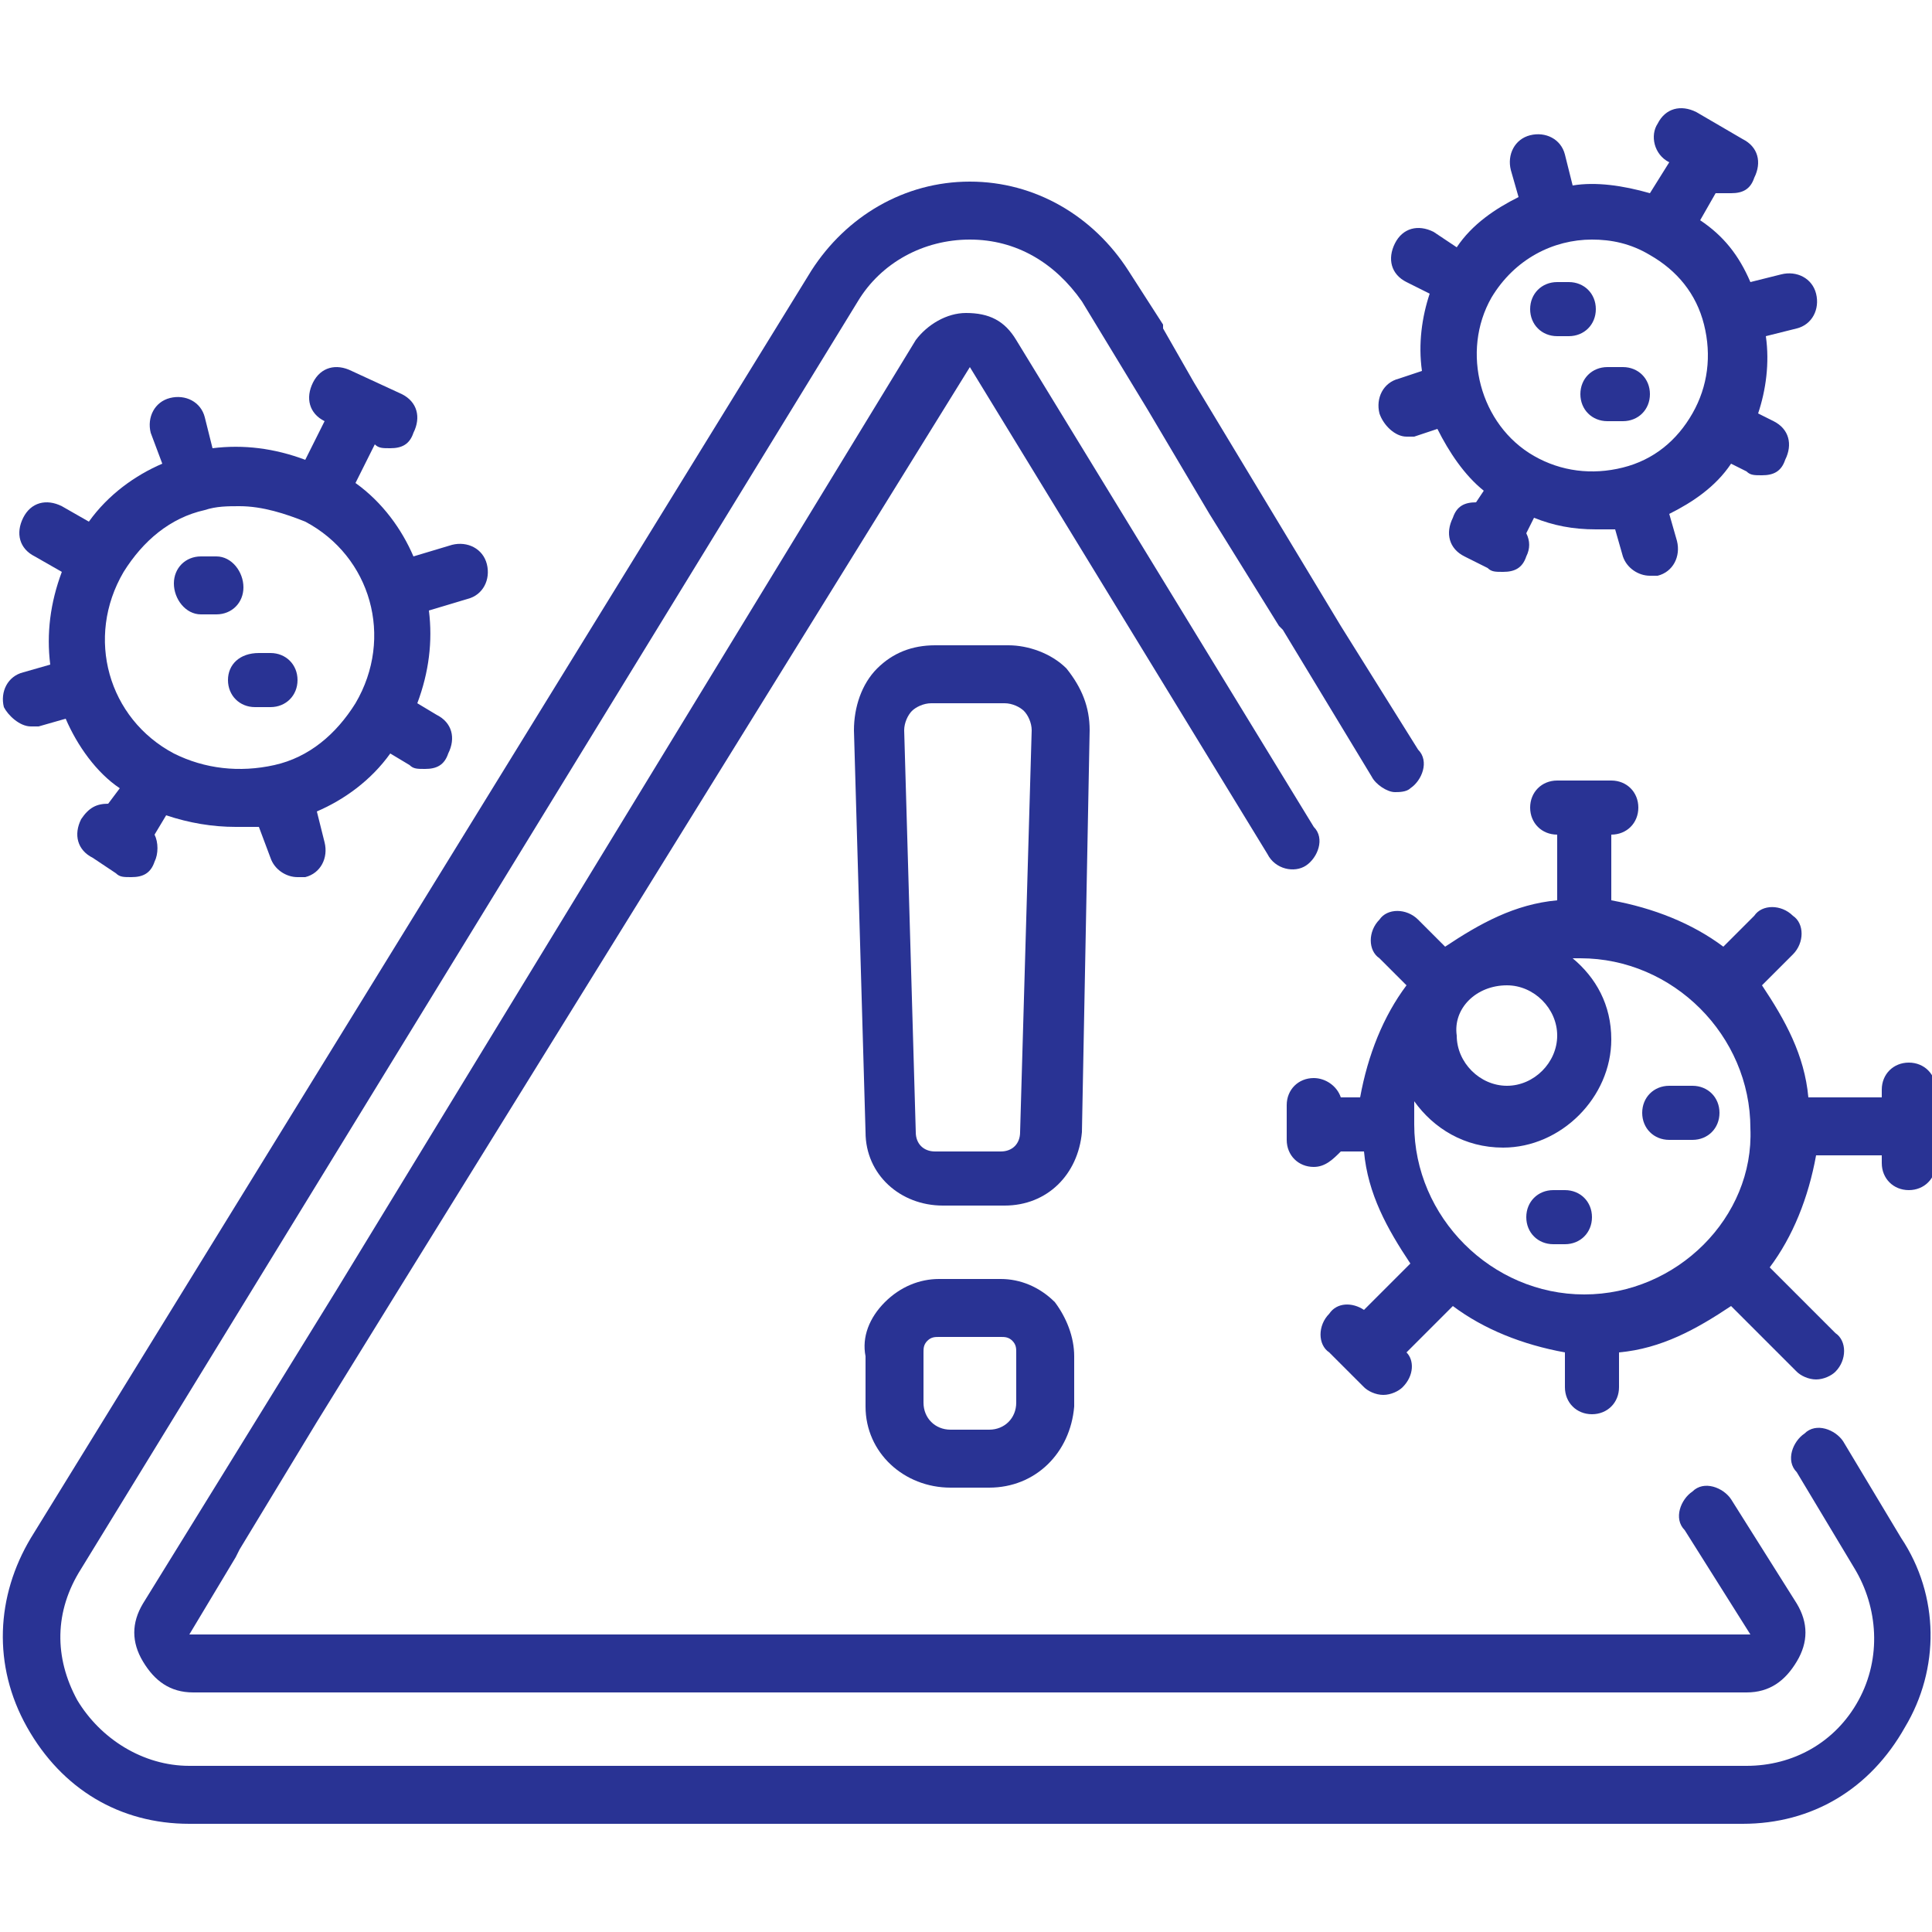 <?xml version="1.0" encoding="utf-8"?>
<!-- Generator: Adobe Illustrator 25.2.1, SVG Export Plug-In . SVG Version: 6.00 Build 0)  -->
<svg version="1.1" id="Capa_1" xmlns="http://www.w3.org/2000/svg" xmlns:xlink="http://www.w3.org/1999/xlink" x="0px" y="0px"
	 viewBox="0 0 50 50" style="enable-background:new 0 0 50 50;" xml:space="preserve">
<style type="text/css">
	.st0{fill:#293394;}
</style>
<g>
	<path class="st0" d="M49.2,39.8L49.2,39.8l-1.5-2.5c-0.2-0.3-0.7-0.5-1-0.2c-0.3,0.2-0.5,0.7-0.2,1l1.5,2.5c0.6,1,0.7,2.3,0.1,3.4
		c-0.6,1.1-1.7,1.7-2.9,1.7H4.9C3.7,45.7,2.6,45,2,44c-0.6-1.1-0.6-2.3,0.1-3.4L22.2,7.8c0.6-1,1.7-1.6,2.9-1.6h0
		c1.2,0,2.2,0.6,2.9,1.6l1.7,2.8c0,0,0,0,0,0l1.6,2.7c0,0,0,0,0,0l1.8,2.9l0.1,0.1l0,0l2.3,3.8c0.1,0.2,0.4,0.4,0.6,0.4
		c0.1,0,0.3,0,0.4-0.1c0.3-0.2,0.5-0.7,0.2-1l-2-3.2l0,0l-3.8-6.3c0,0,0,0,0,0l-0.8-1.4l0-0.1l0,0L29.2,7c-0.9-1.4-2.4-2.3-4.1-2.3
		c0,0,0,0,0,0c-1.7,0-3.2,0.9-4.1,2.3L0.8,39.8c-0.9,1.5-1,3.3-0.1,4.9s2.4,2.5,4.2,2.5h40.2c1.8,0,3.3-0.9,4.2-2.5
		C50.2,43.2,50.2,41.3,49.2,39.8z"/>
	<path class="st0" d="M33.8,22.4c0.3-0.2,0.5-0.7,0.2-1L26.3,8.8c-0.3-0.5-0.7-0.7-1.3-0.7c-0.5,0-1,0.3-1.3,0.7L8.7,33.4
		c0,0,0,0,0,0l-2.9,4.7l-2.1,3.4c-0.3,0.5-0.3,1,0,1.5c0.3,0.5,0.7,0.8,1.3,0.8h34.8c0,0,0,0,0,0h5.4c0.6,0,1-0.3,1.3-0.8
		c0.3-0.5,0.3-1,0-1.5l-1.7-2.7c-0.2-0.3-0.7-0.5-1-0.2c-0.3,0.2-0.5,0.7-0.2,1l1.7,2.7c0,0,0,0,0,0c0,0,0,0,0,0c0,0,0,0,0,0h0
		c0,0,0,0,0,0H41c0,0,0,0,0,0H4.9c0,0,0,0,0,0c0,0,0,0,0,0c0,0,0,0,0,0c0,0,0,0,0,0l1.2-2v0l0.1-0.2l2-3.3c0,0,0,0,0,0l2.1-3.4
		L25.1,9.5c0,0,0,0,0,0c0,0,0,0,0,0c0,0,0,0,0,0l7.7,12.6C33,22.5,33.5,22.6,33.8,22.4z"/>
	<path class="st0" d="M46.8,28.4c-0.1-1.1-0.6-2-1.2-2.9l0.8-0.8c0.3-0.3,0.3-0.8,0-1c-0.3-0.3-0.8-0.3-1,0l-0.8,0.8
		c-0.8-0.6-1.8-1-2.9-1.2v-1.7c0.4,0,0.7-0.3,0.7-0.7c0-0.4-0.3-0.7-0.7-0.7h-1.4c-0.4,0-0.7,0.3-0.7,0.7c0,0.4,0.3,0.7,0.7,0.7v1.7
		c-1.1,0.1-2,0.6-2.9,1.2l-0.7-0.7c-0.3-0.3-0.8-0.3-1,0c-0.3,0.3-0.3,0.8,0,1l0.7,0.7c-0.6,0.8-1,1.8-1.2,2.9h-0.5
		c-0.1-0.3-0.4-0.5-0.7-0.5c-0.4,0-0.7,0.3-0.7,0.7v0.9c0,0.4,0.3,0.7,0.7,0.7c0.3,0,0.5-0.2,0.7-0.4h0.6c0.1,1.1,0.6,2,1.2,2.9
		l-1.2,1.2c-0.3-0.2-0.7-0.2-0.9,0.1c-0.3,0.3-0.3,0.8,0,1l0.9,0.9c0.1,0.1,0.3,0.2,0.5,0.2c0.2,0,0.4-0.1,0.5-0.2
		c0.3-0.3,0.3-0.7,0.1-0.9l1.2-1.2c0.8,0.6,1.8,1,2.9,1.2v0.9c0,0.4,0.3,0.7,0.7,0.7c0.4,0,0.7-0.3,0.7-0.7v-0.9
		c1.1-0.1,2-0.6,2.9-1.2l1.7,1.7c0.1,0.1,0.3,0.2,0.5,0.2c0.2,0,0.4-0.1,0.5-0.2c0.3-0.3,0.3-0.8,0-1l-1.7-1.7
		c0.6-0.8,1-1.8,1.2-2.9h1.7v0.2c0,0.4,0.3,0.7,0.7,0.7c0.4,0,0.7-0.3,0.7-0.7v-1.9c0-0.4-0.3-0.7-0.7-0.7c-0.4,0-0.7,0.3-0.7,0.7
		v0.2L46.8,28.4L46.8,28.4z M39,25.5c0.7,0,1.3,0.6,1.3,1.3c0,0.7-0.6,1.3-1.3,1.3c-0.7,0-1.3-0.6-1.3-1.3
		C37.6,26.1,38.2,25.5,39,25.5z M41,33.5c-2.4,0-4.4-2-4.4-4.4c0-0.2,0-0.4,0-0.6c0.5,0.7,1.3,1.2,2.3,1.2c1.5,0,2.8-1.3,2.8-2.8
		c0-0.9-0.4-1.6-1-2.1c0.1,0,0.2,0,0.2,0c2.4,0,4.4,2,4.4,4.4C45.4,31.5,43.4,33.5,41,33.5z"/>
	<path class="st0" d="M40.5,30.8h-0.3c-0.4,0-0.7,0.3-0.7,0.7s0.3,0.7,0.7,0.7h0.3c0.4,0,0.7-0.3,0.7-0.7S40.9,30.8,40.5,30.8z"/>
	<path class="st0" d="M43.2,28.1c-0.4,0-0.7,0.3-0.7,0.7c0,0.4,0.3,0.7,0.7,0.7h0.6c0.4,0,0.7-0.3,0.7-0.7c0-0.4-0.3-0.7-0.7-0.7
		H43.2z"/>
	<path class="st0" d="M36.4,11.3L36.4,11.3c0.1,0,0.1,0,0.2,0l0.6-0.2c0.3,0.6,0.7,1.2,1.2,1.6L38.2,13c-0.3,0-0.5,0.1-0.6,0.4
		c-0.2,0.4-0.1,0.8,0.3,1l0.6,0.3c0.1,0.1,0.2,0.1,0.4,0.1c0.3,0,0.5-0.1,0.6-0.4c0.1-0.2,0.1-0.4,0-0.6l0.2-0.4
		c0.5,0.2,1,0.3,1.6,0.3c0.2,0,0.3,0,0.5,0l0.2,0.7c0.1,0.3,0.4,0.5,0.7,0.5c0.1,0,0.1,0,0.2,0c0.4-0.1,0.6-0.5,0.5-0.9l-0.2-0.7
		c0.6-0.3,1.2-0.7,1.6-1.3l0.4,0.2c0.1,0.1,0.2,0.1,0.4,0.1c0.3,0,0.5-0.1,0.6-0.4c0.2-0.4,0.1-0.8-0.3-1l-0.4-0.2
		c0.2-0.6,0.3-1.3,0.2-2l0.8-0.2c0.4-0.1,0.6-0.5,0.5-0.9c-0.1-0.4-0.5-0.6-0.9-0.5l-0.8,0.2C45,6.6,44.6,6.1,44,5.7l0.4-0.7
		C44.5,5,44.7,5,44.8,5c0.3,0,0.5-0.1,0.6-0.4c0.2-0.4,0.1-0.8-0.3-1l-1.2-0.7c-0.4-0.2-0.8-0.1-1,0.3c-0.2,0.3-0.1,0.8,0.3,1
		L42.7,5c-0.7-0.2-1.4-0.3-2-0.2L40.5,4c-0.1-0.4-0.5-0.6-0.9-0.5C39.2,3.6,39,4,39.1,4.4l0.2,0.7c-0.6,0.3-1.2,0.7-1.6,1.3L37.1,6
		c-0.4-0.2-0.8-0.1-1,0.3c-0.2,0.4-0.1,0.8,0.3,1L37,7.6c-0.2,0.6-0.3,1.3-0.2,2l-0.6,0.2c-0.4,0.1-0.6,0.5-0.5,0.9
		C35.8,11,36.1,11.3,36.4,11.3z M38.6,7.7c0.6-1,1.6-1.5,2.6-1.5c0.5,0,1,0.1,1.5,0.4v0c0.7,0.4,1.2,1,1.4,1.8s0.1,1.6-0.3,2.3
		c-0.4,0.7-1,1.2-1.8,1.4c-0.8,0.2-1.6,0.1-2.3-0.3C38.3,11,37.8,9.1,38.6,7.7z"/>
	<path class="st0" d="M40.3,8.7h0.3c0.4,0,0.7-0.3,0.7-0.7c0-0.4-0.3-0.7-0.7-0.7h-0.3c-0.4,0-0.7,0.3-0.7,0.7
		C39.6,8.4,39.9,8.7,40.3,8.7z"/>
	<path class="st0" d="M40.9,10.2c0,0.4,0.3,0.7,0.7,0.7H42c0.4,0,0.7-0.3,0.7-0.7S42.4,9.5,42,9.5h-0.4C41.2,9.5,40.9,9.8,40.9,10.2
		z"/>
	<path class="st0" d="M0.8,18.8L0.8,18.8c0.1,0,0.1,0,0.2,0l0.7-0.2c0.3,0.7,0.8,1.4,1.4,1.8l-0.3,0.4c-0.3,0-0.5,0.1-0.7,0.4
		c-0.2,0.4-0.1,0.8,0.3,1l0.6,0.4c0.1,0.1,0.2,0.1,0.4,0.1c0.3,0,0.5-0.1,0.6-0.4c0.1-0.2,0.1-0.5,0-0.7l0.3-0.5
		c0.6,0.2,1.2,0.3,1.8,0.3c0.2,0,0.4,0,0.6,0L7,22.2c0.1,0.3,0.4,0.5,0.7,0.5c0.1,0,0.1,0,0.2,0c0.4-0.1,0.6-0.5,0.5-0.9L8.2,21
		c0.7-0.3,1.4-0.8,1.9-1.5l0.5,0.3c0.1,0.1,0.2,0.1,0.4,0.1c0.3,0,0.5-0.1,0.6-0.4c0.2-0.4,0.1-0.8-0.3-1l-0.5-0.3
		c0.3-0.8,0.4-1.6,0.3-2.4l1-0.3c0.4-0.1,0.6-0.5,0.5-0.9c-0.1-0.4-0.5-0.6-0.9-0.5l-1,0.3c-0.3-0.7-0.8-1.4-1.5-1.9l0.5-1l0,0
		c0.1,0.1,0.2,0.1,0.4,0.1c0.3,0,0.5-0.1,0.6-0.4c0.2-0.4,0.1-0.8-0.3-1L9.1,9.6c-0.4-0.2-0.8-0.1-1,0.3c-0.2,0.4-0.1,0.8,0.3,1l0,0
		l-0.5,1c-0.8-0.3-1.6-0.4-2.4-0.3l-0.2-0.8c-0.1-0.4-0.5-0.6-0.9-0.5c-0.4,0.1-0.6,0.5-0.5,0.9L4.2,12c-0.7,0.3-1.4,0.8-1.9,1.5
		l-0.7-0.4c-0.4-0.2-0.8-0.1-1,0.3c-0.2,0.4-0.1,0.8,0.3,1l0.7,0.4c-0.3,0.8-0.4,1.6-0.3,2.4l-0.7,0.2c-0.4,0.1-0.6,0.5-0.5,0.9
		C0.2,18.5,0.5,18.8,0.8,18.8z M3.2,14.8c0.5-0.8,1.2-1.4,2.1-1.6h0c0.3-0.1,0.6-0.1,0.9-0.1c0.6,0,1.2,0.2,1.7,0.4
		c1.7,0.9,2.3,3,1.3,4.7C8.7,19,8,19.6,7.1,19.8c-0.9,0.2-1.8,0.1-2.6-0.3C2.8,18.6,2.2,16.5,3.2,14.8z"/>
	<path class="st0" d="M5.2,15.9h0.4c0.4,0,0.7-0.3,0.7-0.7S6,14.4,5.6,14.4H5.2c-0.4,0-0.7,0.3-0.7,0.7S4.8,15.9,5.2,15.9z"/>
	<path class="st0" d="M5.9,17.6c0,0.4,0.3,0.7,0.7,0.7h0.4c0.4,0,0.7-0.3,0.7-0.7c0-0.4-0.3-0.7-0.7-0.7H6.7
		C6.2,16.9,5.9,17.2,5.9,17.6z"/>
	<path class="st0" d="M28.2,18.9c0-0.6-0.2-1.1-0.6-1.6c-0.4-0.4-1-0.6-1.5-0.6h-1.9c-0.6,0-1.1,0.2-1.5,0.6c-0.4,0.4-0.6,1-0.6,1.6
		l0.3,10.4c0,1.1,0.9,1.9,2,1.9H26c1.1,0,1.9-0.8,2-1.9L28.2,18.9z M26.4,29.3c0,0.3-0.2,0.5-0.5,0.5h-1.7c-0.3,0-0.5-0.2-0.5-0.5
		l-0.3-10.4c0-0.2,0.1-0.4,0.2-0.5c0.1-0.1,0.3-0.2,0.5-0.2H26c0.2,0,0.4,0.1,0.5,0.2c0.1,0.1,0.2,0.3,0.2,0.5L26.4,29.3z"/>
	<path class="st0" d="M25.9,33.1h-1.6c-0.5,0-1,0.2-1.4,0.6c-0.4,0.4-0.6,0.9-0.5,1.4l0,1.3c0,1.2,1,2.1,2.2,2.1h1
		c1.2,0,2.1-0.9,2.2-2.1l0-1.3c0-0.5-0.2-1-0.5-1.4C26.9,33.3,26.4,33.1,25.9,33.1z M26.3,36.3c0,0.4-0.3,0.7-0.7,0.7h-1
		c-0.4,0-0.7-0.3-0.7-0.7l0-1.3c0-0.1,0-0.2,0.1-0.3c0.1-0.1,0.2-0.1,0.3-0.1h1.6c0.1,0,0.2,0,0.3,0.1c0.1,0.1,0.1,0.2,0.1,0.3
		L26.3,36.3z"/>
</g>
</svg>
